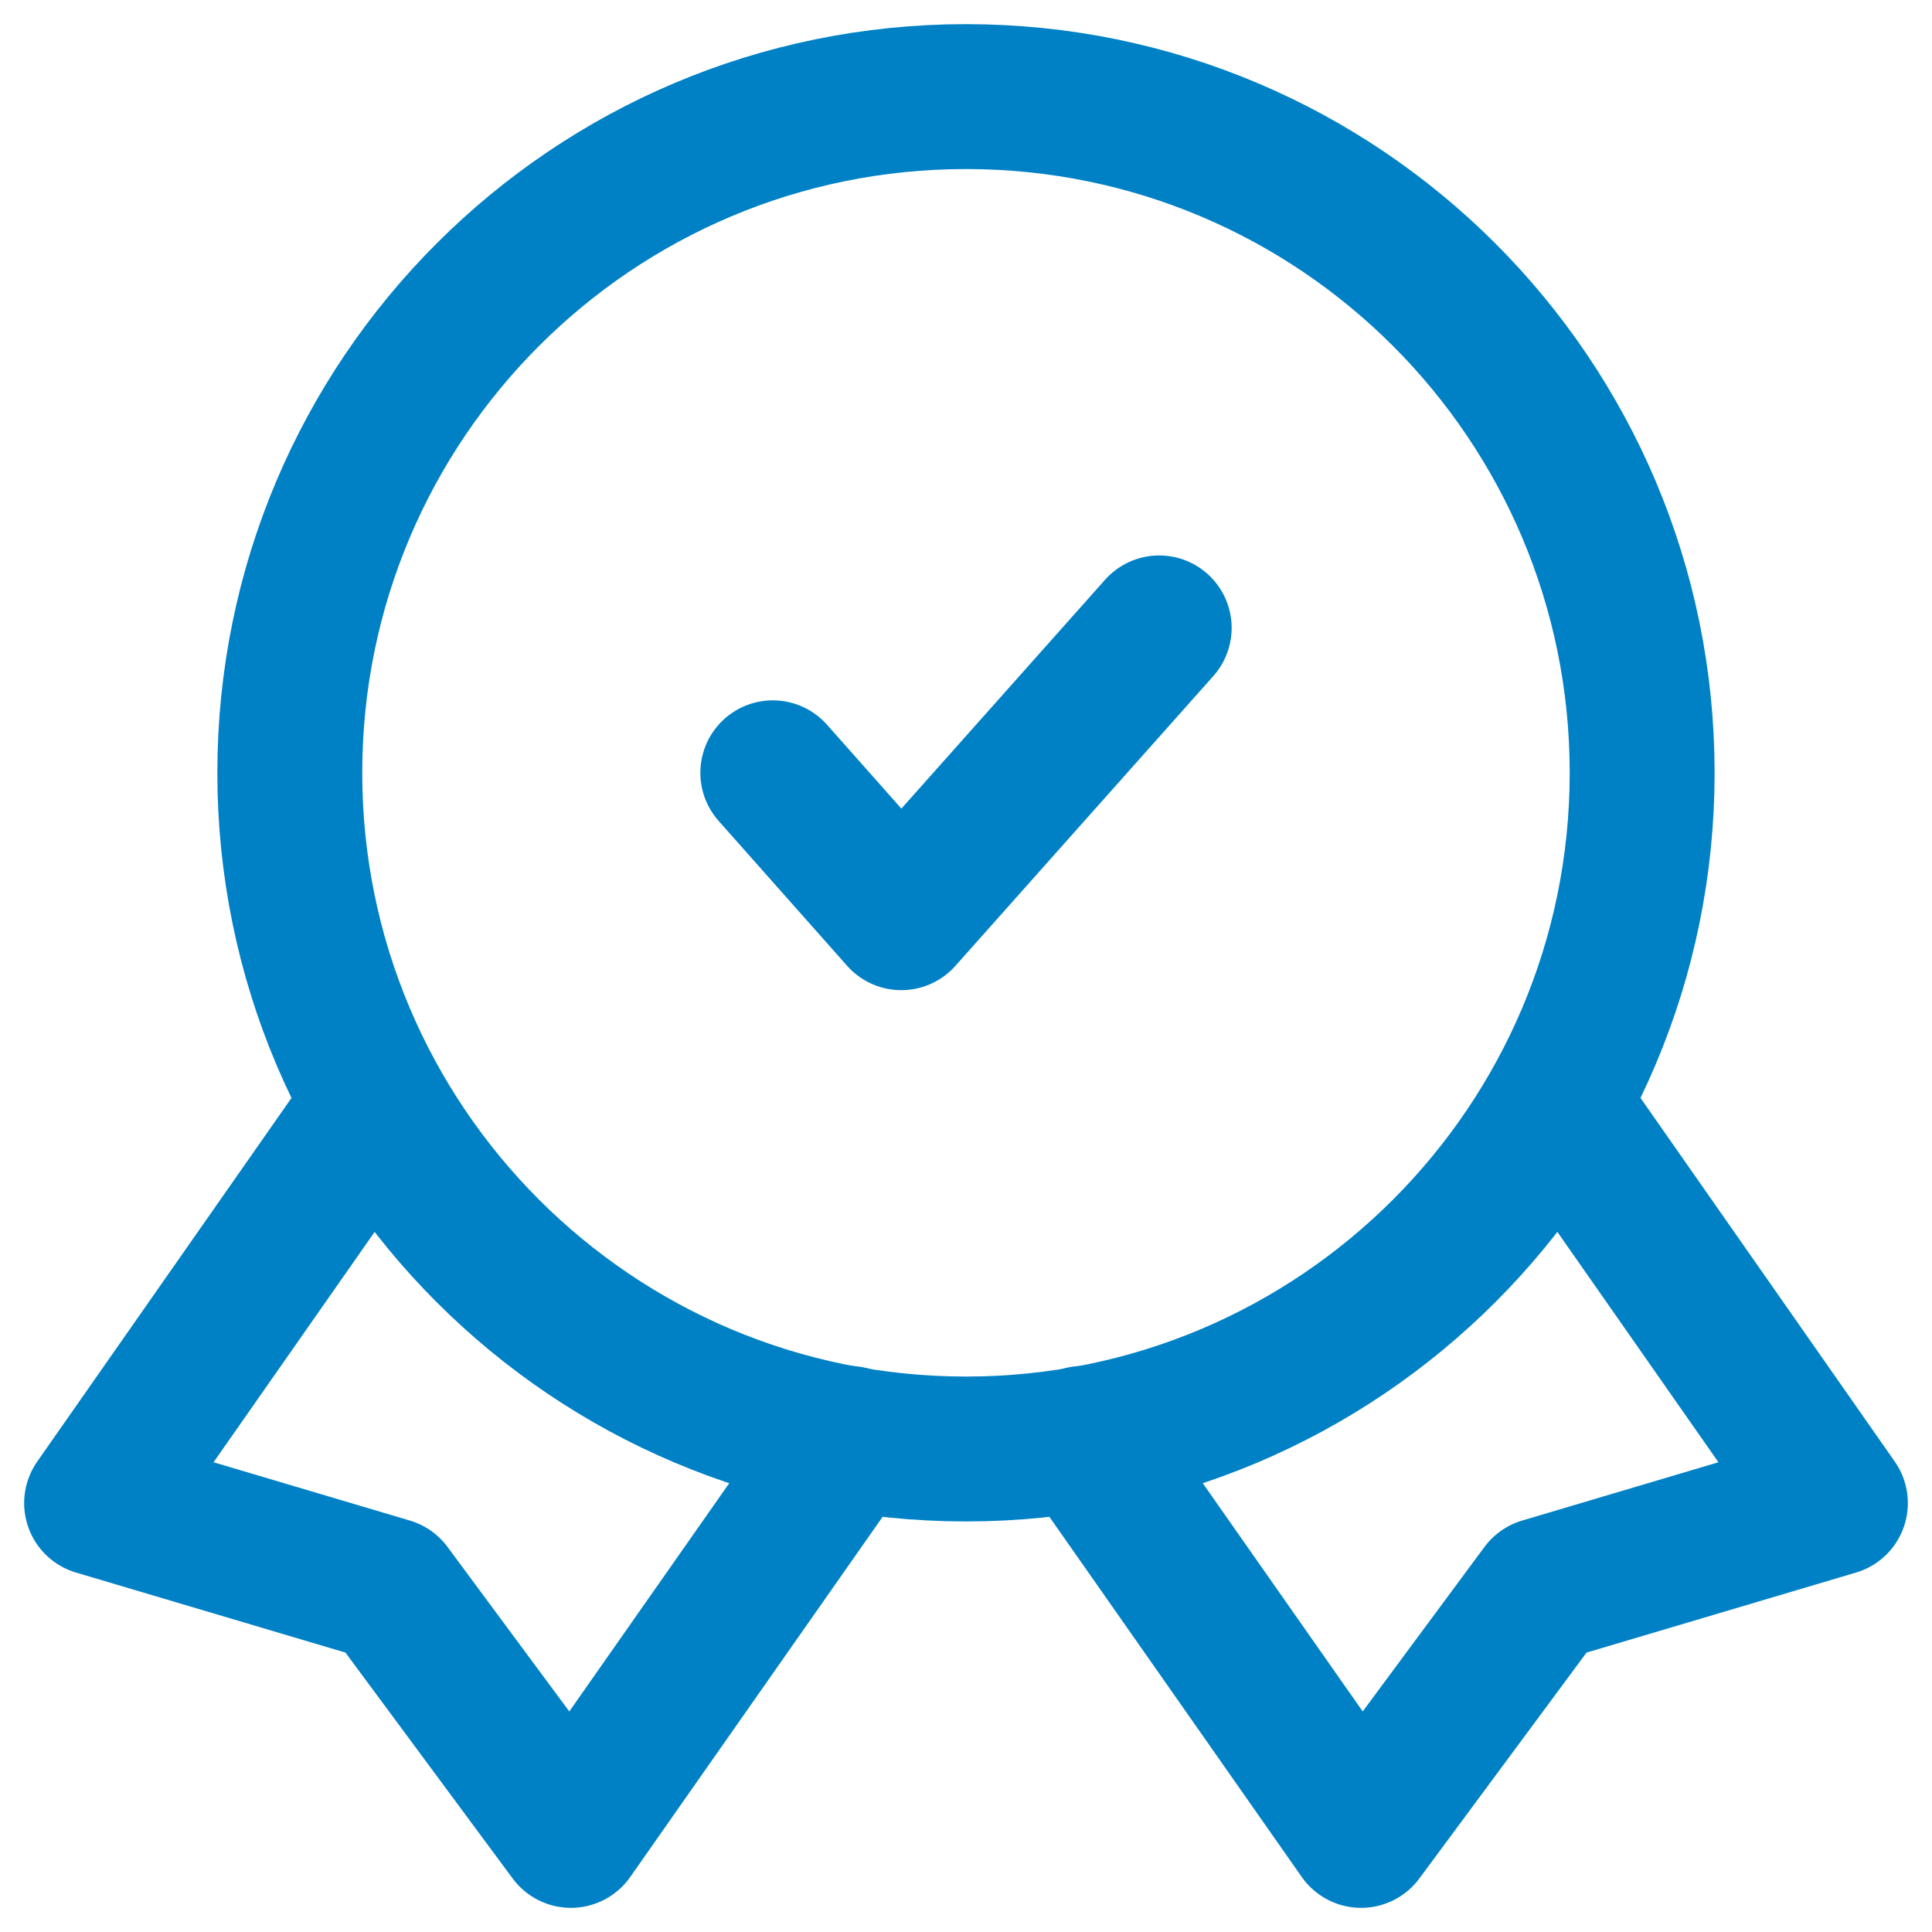 <svg width="40" height="40" viewBox="0 0 40 40" fill="none" xmlns="http://www.w3.org/2000/svg">
<path d="M16 16L18.66 19L24 13" stroke="#0081C6" stroke-width="3" stroke-linecap="round" stroke-linejoin="round"/>
<path d="M7.58 23.14L2 31.12L8.06 32.92L11.82 38L17.58 29.78" stroke="#0081C6" stroke-width="3" stroke-linecap="round" stroke-linejoin="round"/>
<path d="M32.42 23.14L38 31.12L31.94 32.92L28.18 38L22.42 29.78" stroke="#0081C6" stroke-width="3" stroke-linecap="round" stroke-linejoin="round"/>
<path d="M20 30C27.732 30 33.999 23.732 33.999 16C33.999 8.268 27.732 2 20 2C12.268 2 6 8.268 6 16C6 23.732 12.268 30 20 30Z" stroke="#0081C6" stroke-width="3" stroke-linecap="round" stroke-linejoin="round"/>
</svg>
